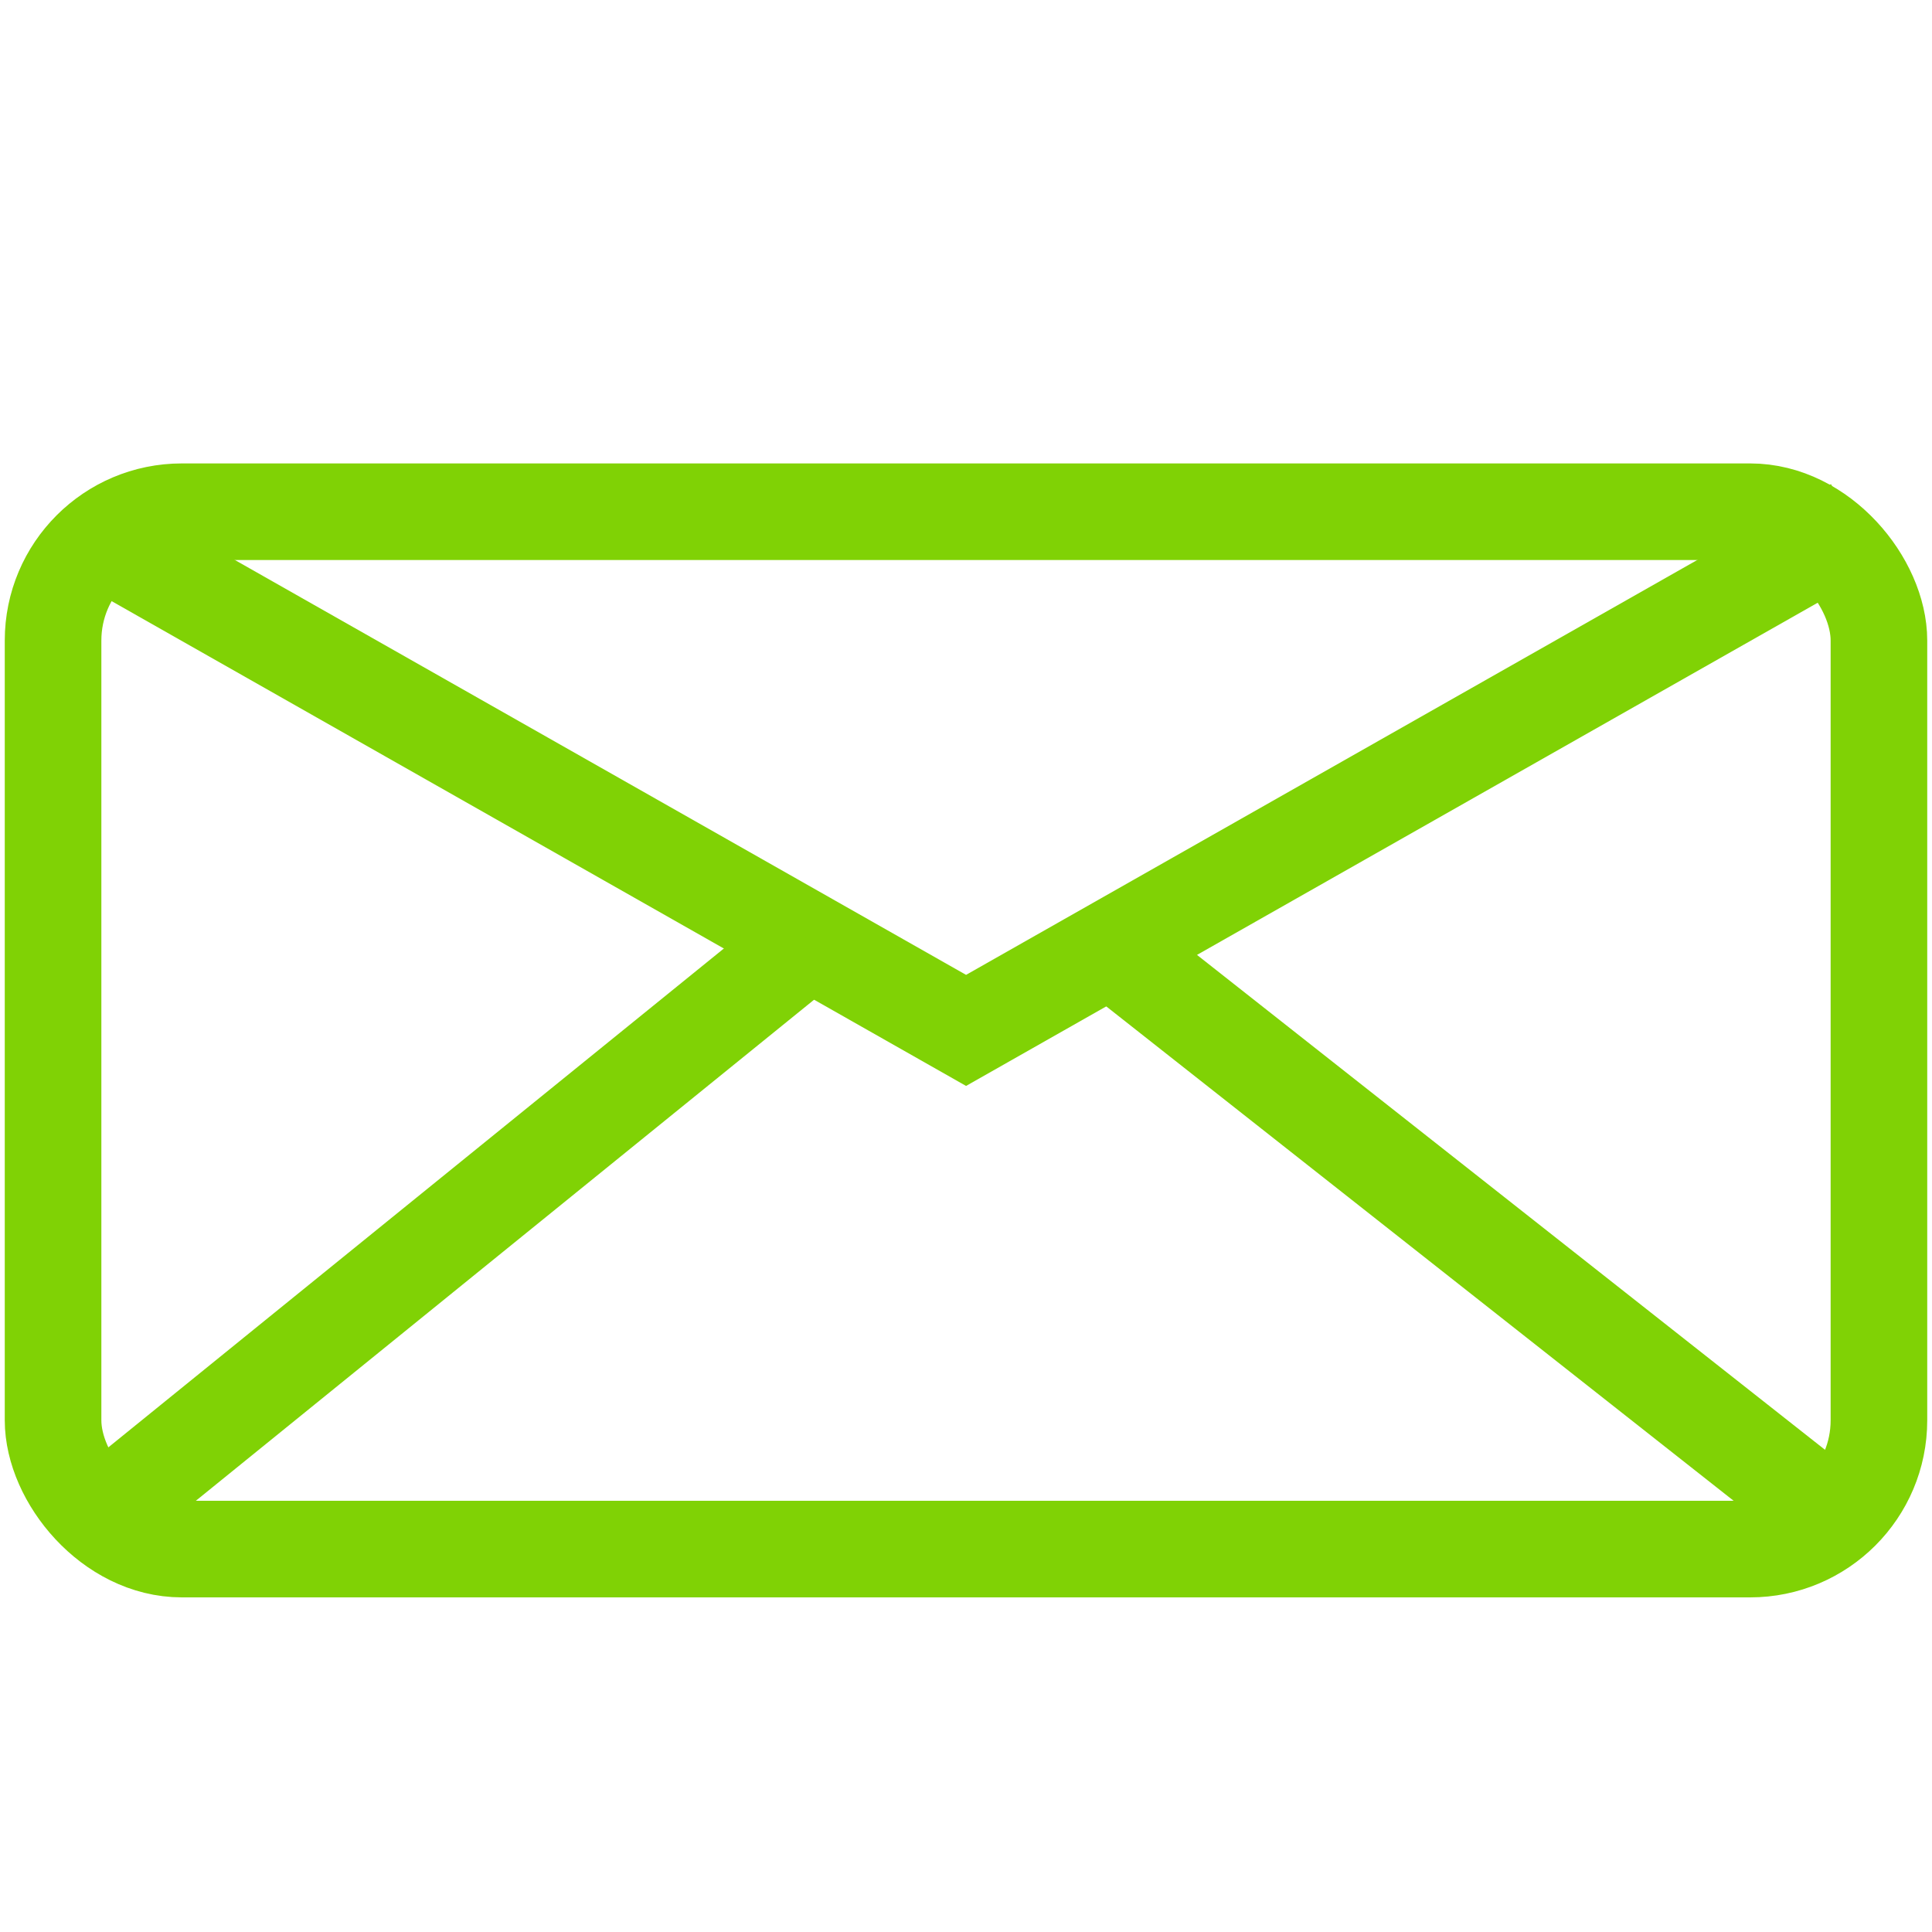 <svg xmlns="http://www.w3.org/2000/svg" xmlns:xlink="http://www.w3.org/1999/xlink" width="30" height="30" viewBox="0 0 30 30">
  <defs>
    <clipPath id="clip-Монтажная_область_1">
      <rect width="30" height="30"/>
    </clipPath>
  </defs>
  <g id="Монтажная_область_1" data-name="Монтажная область – 1" clip-path="url(#clip-Монтажная_область_1)">
    <g id="Сгруппировать_1584" data-name="Сгруппировать 1584" transform="translate(0.824 7.946)">
      <rect id="Прямоугольник_23" data-name="Прямоугольник 23" width="28.352" height="16.108" rx="2" transform="translate(0)" fill="none" stroke="#80d205" stroke-miterlimit="10" stroke-width="1.5"/>
      <path id="Контур_70" data-name="Контур 70" d="M218.353,260.84l13.8,7.83,13.8-7.83" transform="translate(-217.976 -260.616)" fill="none" stroke="#80d205" stroke-miterlimit="10" stroke-width="1.5"/>
      <line id="Линия_5" data-name="Линия 5" y1="9.211" x2="11.365" transform="translate(0.377 6.673)" fill="none" stroke="#80d205" stroke-miterlimit="10" stroke-width="1.5"/>
      <line id="Линия_6" data-name="Линия 6" x2="11.553" y2="9.104" transform="translate(16.422 6.78)" fill="none" stroke="#80d205" stroke-miterlimit="10" stroke-width="1.5"/>
    </g>
  </g>
</svg>
